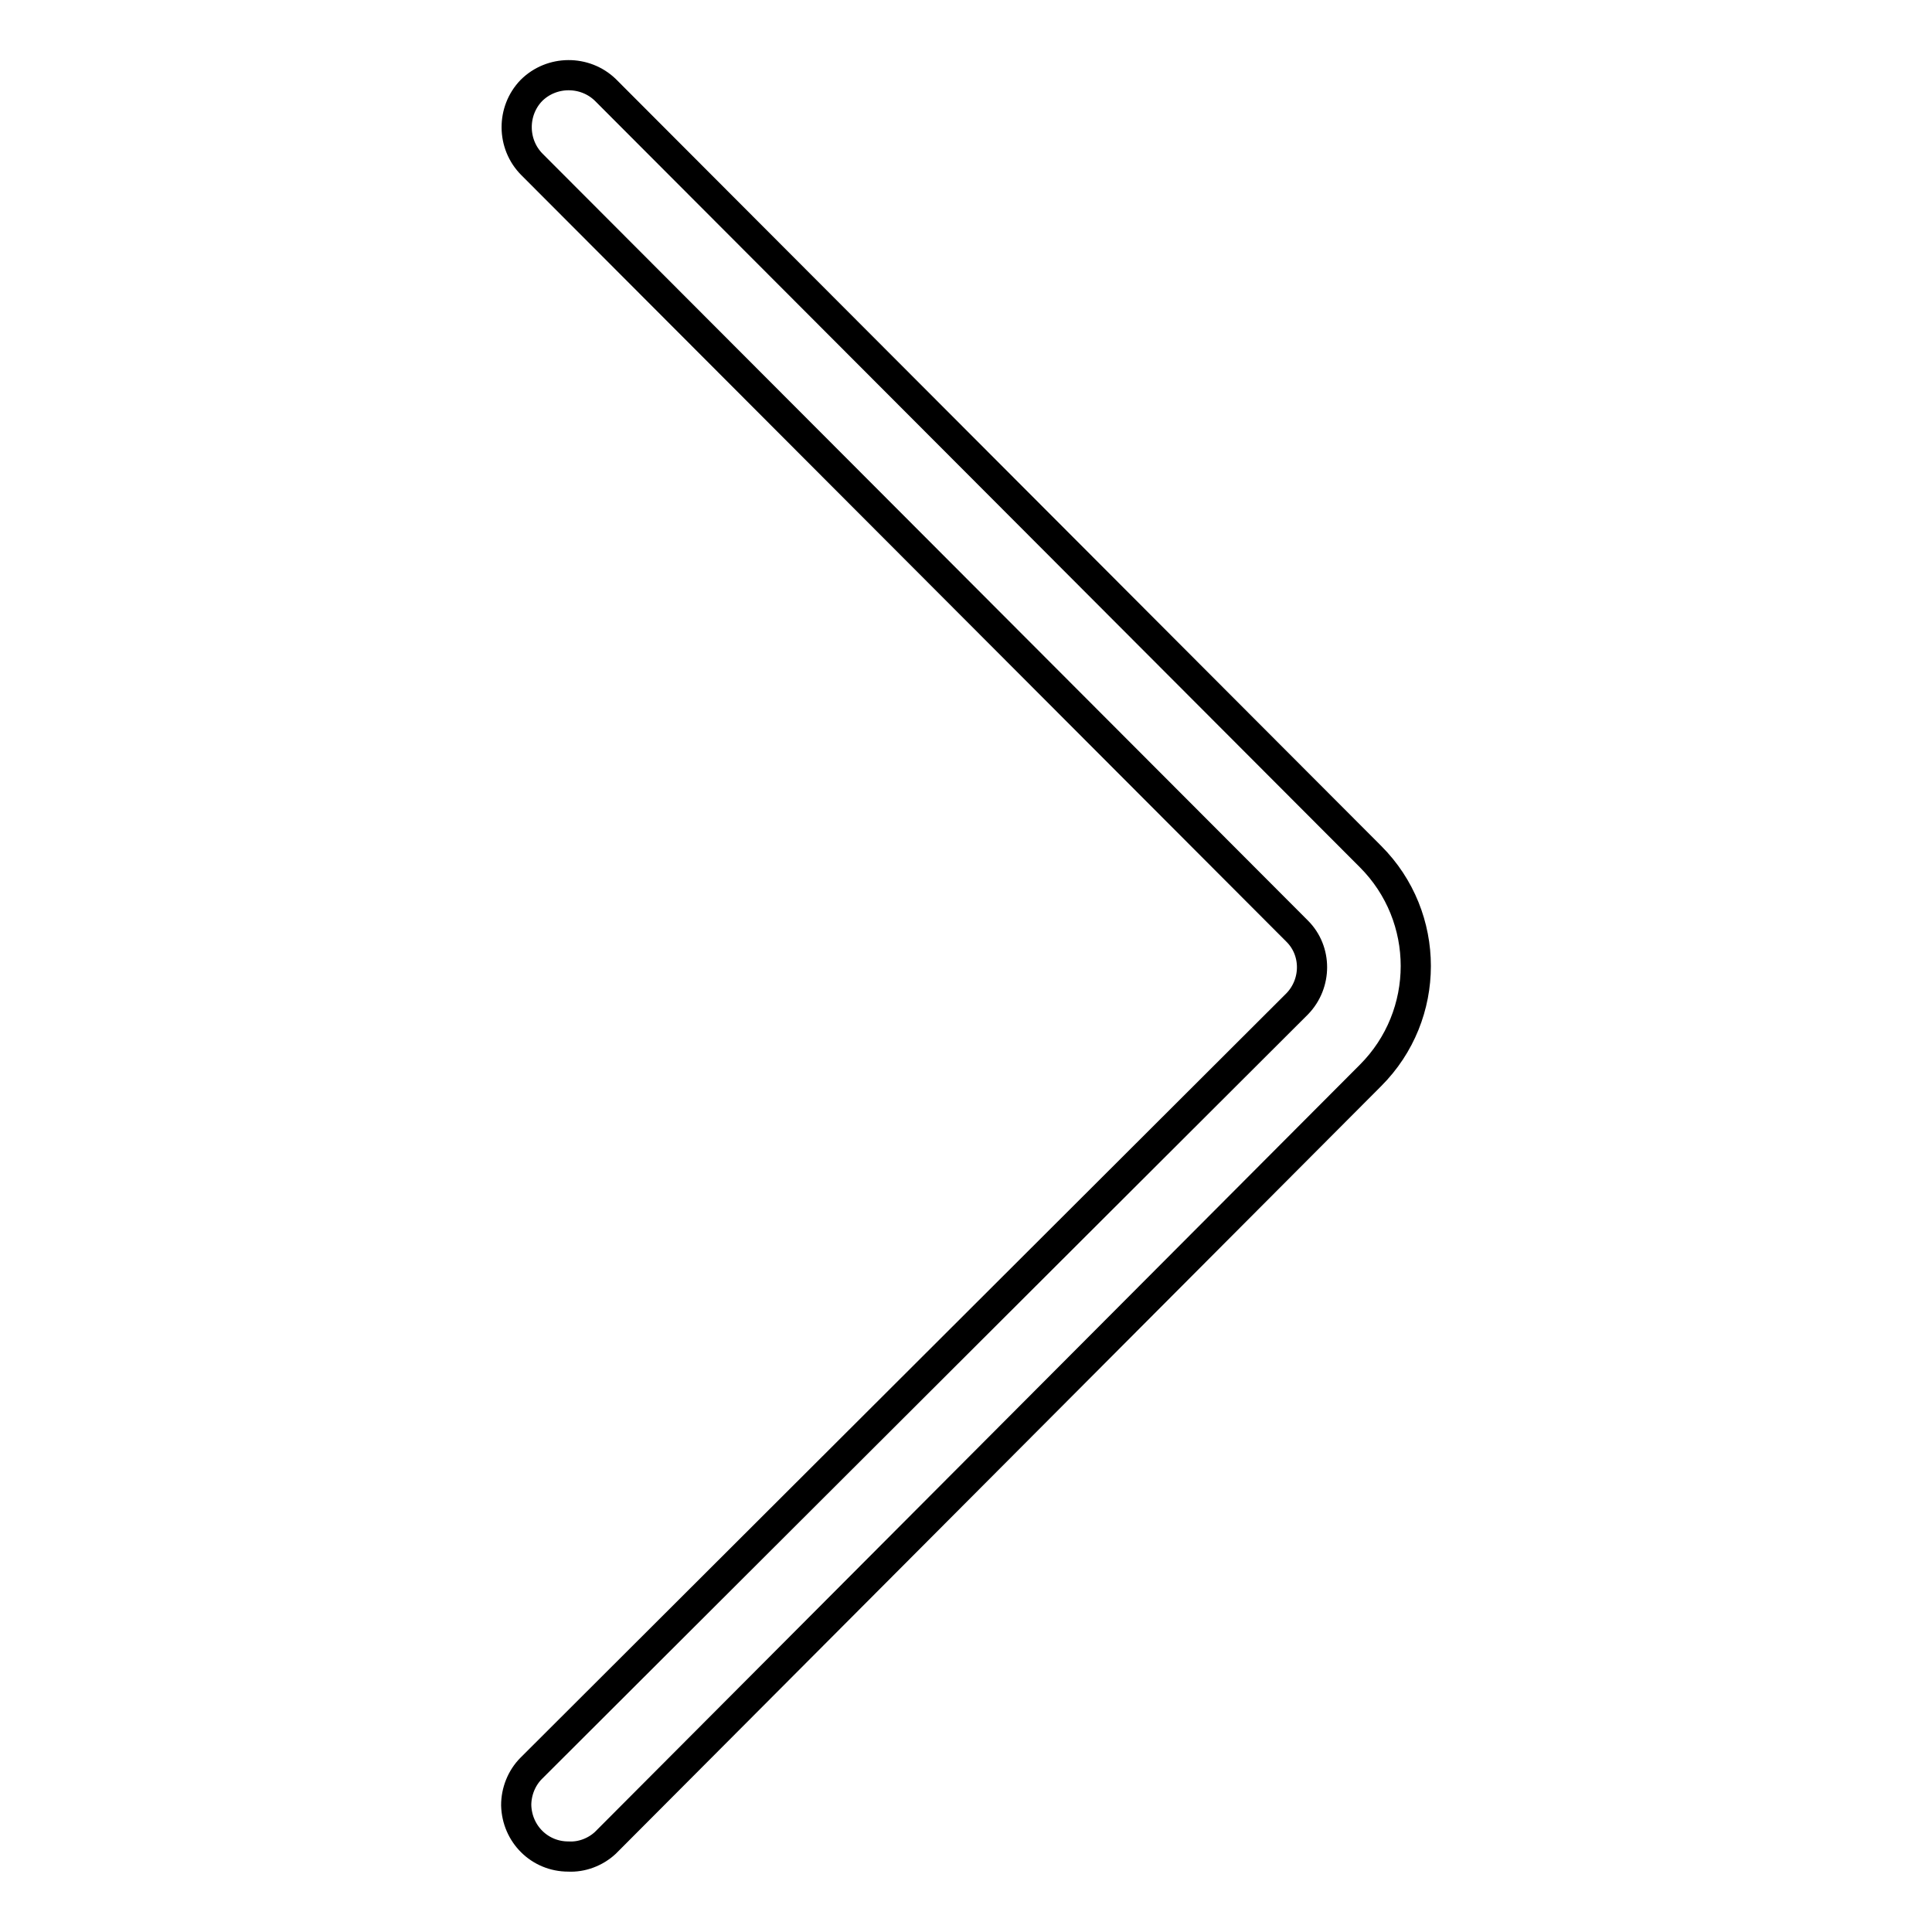 <?xml version="1.0" encoding="utf-8"?>
<!-- Svg Vector Icons : http://www.onlinewebfonts.com/icon -->
<!DOCTYPE svg PUBLIC "-//W3C//DTD SVG 1.1//EN" "http://www.w3.org/Graphics/SVG/1.1/DTD/svg11.dtd">
<svg version="1.1" xmlns="http://www.w3.org/2000/svg" xmlns:xlink="http://www.w3.org/1999/xlink" x="0px" y="0px" viewBox="0 0 256 256" enable-background="new 0 0 256 256" xml:space="preserve">
<g> <path stroke-width="4" fill-opacity="0" stroke="#000000"  d="M75.3,246c-3.8,0-6.8-3-6.9-6.8c0-1.8,0.7-3.6,2-4.9L171.9,133c2.6-2.7,2.6-7,0-9.6L70.5,21.8 c-2.7-2.7-2.7-7.1-0.1-9.8c2.7-2.7,7.1-2.7,9.8-0.1l101.4,101.6c8,8,8,21,0,29L80.2,244.2C78.9,245.4,77.1,246.1,75.3,246z"/></g>
</svg>